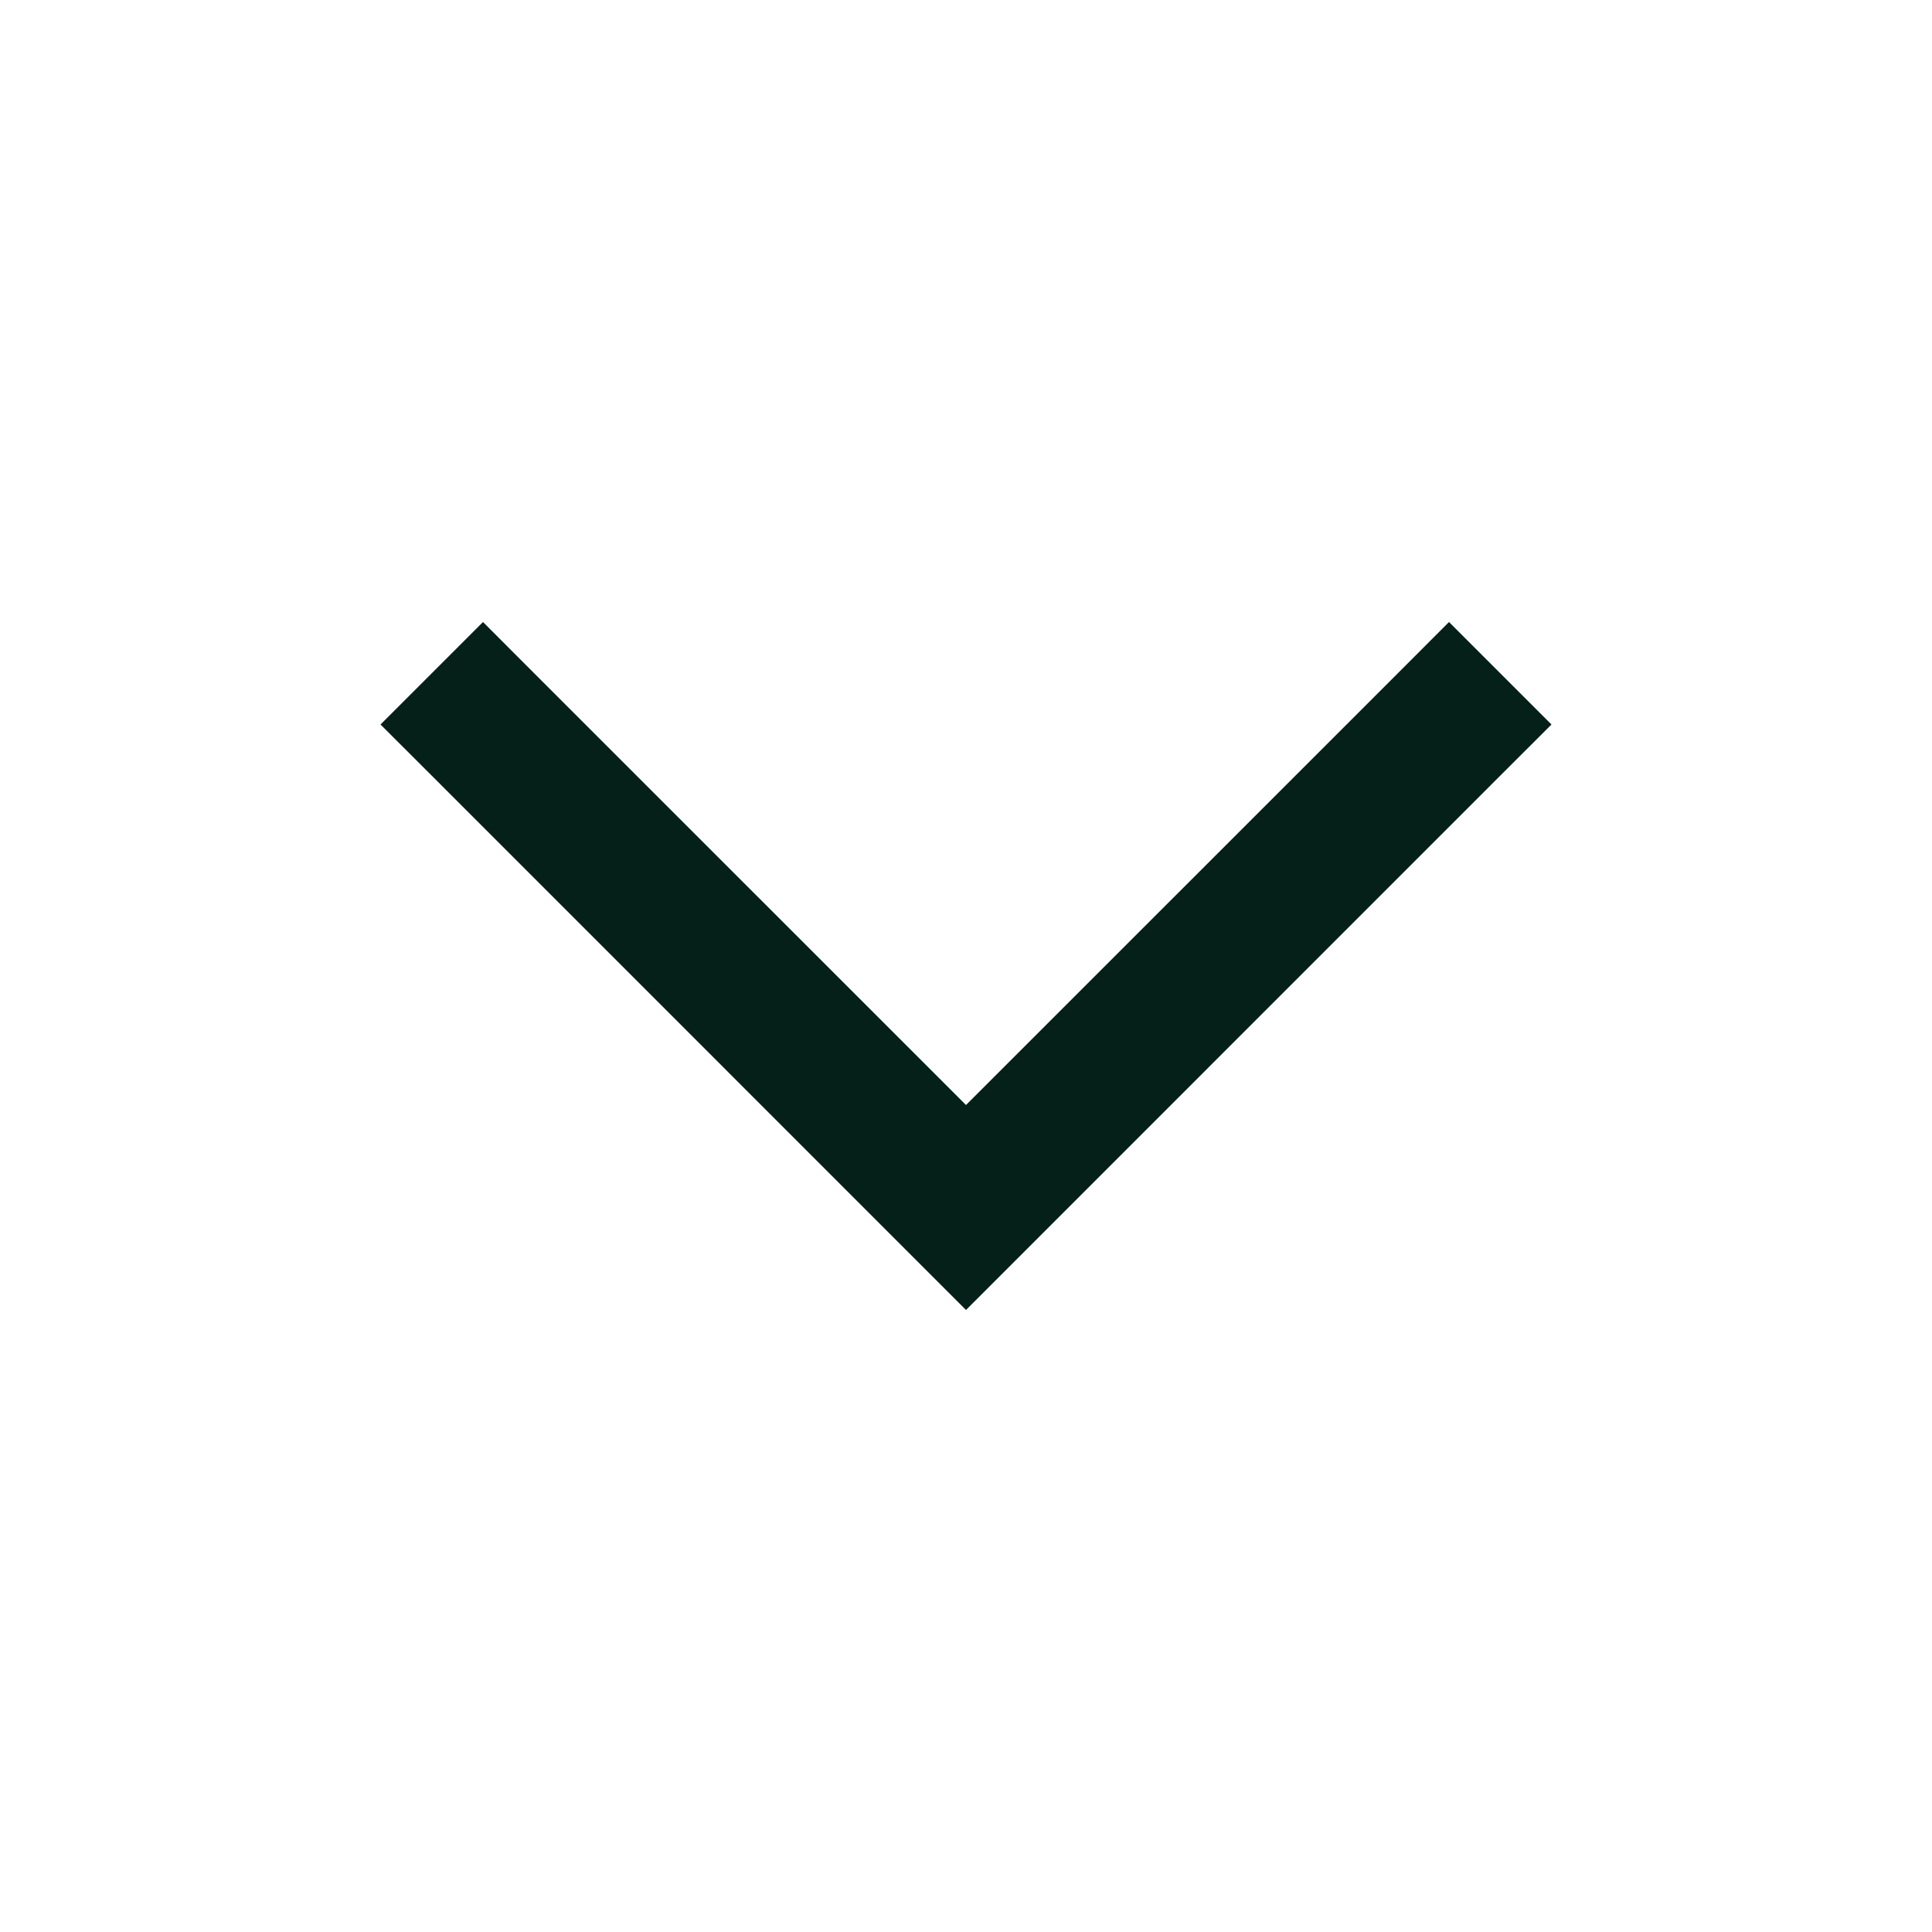 <svg xmlns="http://www.w3.org/2000/svg" xmlns:xlink="http://www.w3.org/1999/xlink" fill="none" version="1.1" width="20" height="20" viewBox="0 0 20 20"><defs><clipPath id="master_svg0_123_4823/129_05300"><rect x="0" y="0" width="20" height="20" rx="0"/></clipPath></defs><g clip-path="url(#master_svg0_123_4823/129_05300)"><g><path d="M3.939,7.5L4.47,8.03L10,13.561L15.53,8.03L16.061,7.5L15,6.439L14.47,6.97L10,11.439L5.53,6.97L5,6.439L3.939,7.5Z" fill-rule="evenodd" fill="#052019" fill-opacity="1" style="mix-blend-mode:passthrough"/></g></g></svg>